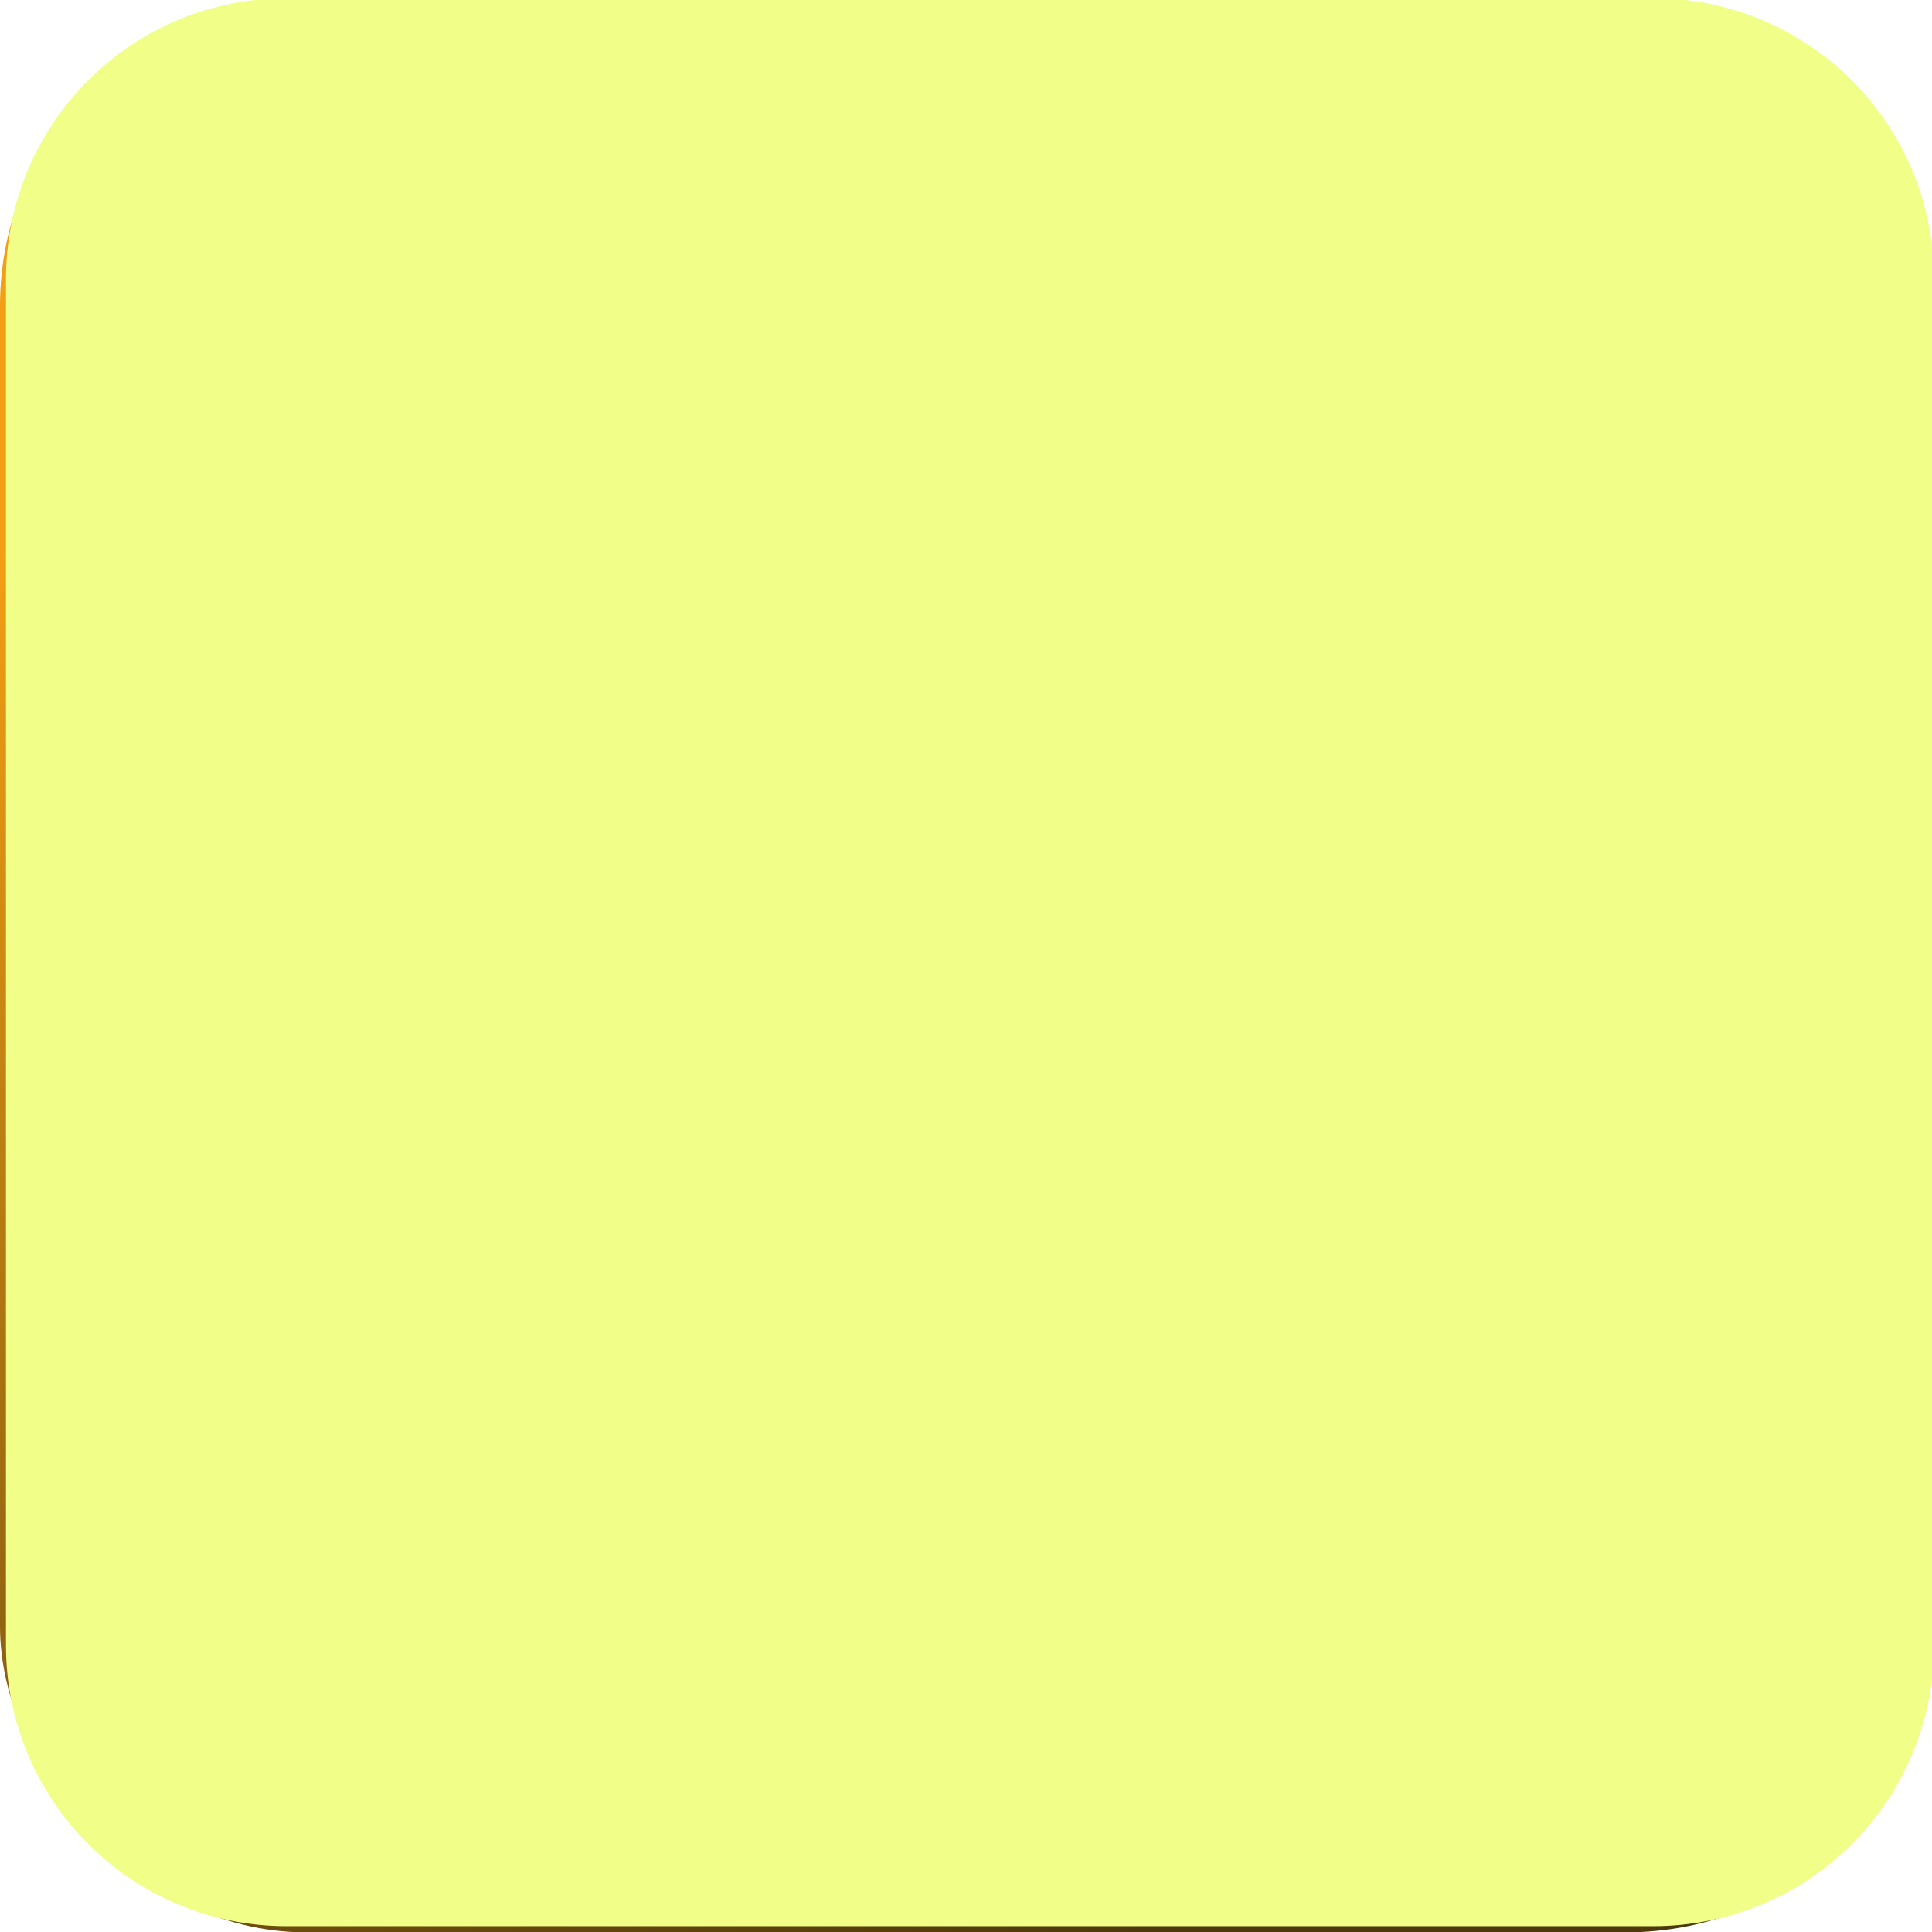 <?xml version="1.0" encoding="UTF-8" standalone="no"?>
<!-- Created with Inkscape (http://www.inkscape.org/) -->

<svg
   xmlns:dc="http://purl.org/dc/elements/1.1/"
   xmlns:cc="http://creativecommons.org/ns#"
   xmlns:rdf="http://www.w3.org/1999/02/22-rdf-syntax-ns#"
   xmlns:svg="http://www.w3.org/2000/svg"
   xmlns="http://www.w3.org/2000/svg"
   xmlns:xlink="http://www.w3.org/1999/xlink"
   xmlns:sodipodi="http://sodipodi.sourceforge.net/DTD/sodipodi-0.dtd"
   xmlns:inkscape="http://www.inkscape.org/namespaces/inkscape"
   width="256"
   height="256"
   id="svg2"
   sodipodi:version="0.32"
   inkscape:version="0.46+devel 22040"
   version="1.0"
   sodipodi:docname="sand_2.svg"
   inkscape:output_extension="org.inkscape.output.svg.inkscape"
   inkscape:export-filename="C:\Dateien\Desktop\Secret Maryo Chronicles\SMC\data\pixmaps\blocks\sand\2.png"
   inkscape:export-xdpi="90"
   inkscape:export-ydpi="90">
  <defs
     id="defs4">
    <linearGradient
       inkscape:collect="always"
       id="linearGradient3709">
      <stop
         style="stop-color:#f19f14;stop-opacity:1"
         offset="0"
         id="stop3711" />
      <stop
         style="stop-color:#4d390c;stop-opacity:1"
         offset="1"
         id="stop3713" />
    </linearGradient>
    <linearGradient
       id="linearGradient3248">
      <stop
         style="stop-color:#e5bb03;stop-opacity:1;"
         offset="0"
         id="stop3250" />
      <stop
         style="stop-color:#ba6b11;stop-opacity:1;"
         offset="1"
         id="stop3253" />
    </linearGradient>
    <linearGradient
       id="linearGradient3218">
      <stop
         id="stop3220"
         offset="0"
         style="stop-color:#f5b135;stop-opacity:1;" />
      <stop
         id="stop3222"
         offset="1"
         style="stop-color:#f49e23;stop-opacity:1;" />
    </linearGradient>
    <linearGradient
       inkscape:collect="always"
       xlink:href="#linearGradient3218"
       id="linearGradient3717"
       gradientUnits="userSpaceOnUse"
       x1="111.293"
       y1="-0.536"
       x2="182.136"
       y2="256.535"
       gradientTransform="translate(0.517,-0.517)" />
    <filter
       inkscape:collect="always"
       id="filter3275">
      <feGaussianBlur
         inkscape:collect="always"
         stdDeviation="9.301"
         id="feGaussianBlur3277" />
    </filter>
    <linearGradient
       inkscape:collect="always"
       xlink:href="#linearGradient3248"
       id="linearGradient3330"
       gradientUnits="userSpaceOnUse"
       gradientTransform="translate(0.517,-0.517)"
       x1="111.293"
       y1="-0.536"
       x2="182.136"
       y2="256.535" />
    <filter
       id="filter2865"
       inkscape:label="custom">
      <feTurbulence
         id="feTurbulence2867"
         in="SourceGraphic"
         baseFrequency="0.073"
         seed="130"
         numOctaves="1"
         type="turbulence" />
      <feColorMatrix
         id="feColorMatrix2869"
         result="result1"
         values="2 2 1.5 0 0 1.8 2 1.5 0 0 0 0 0.9 0 0 0.2 0.3 0.4 0 0 "
         type="matrix" />
      <feComposite
         id="feComposite2871"
         operator="in"
         result="result2"
         in2="SourceGraphic" />
    </filter>
    <filter
       inkscape:collect="always"
       id="filter3693">
      <feGaussianBlur
         inkscape:collect="always"
         stdDeviation="4.341"
         id="feGaussianBlur3695" />
    </filter>
    <linearGradient
       inkscape:collect="always"
       xlink:href="#linearGradient3709"
       id="linearGradient3715"
       x1="62.643"
       y1="46.332"
       x2="149.759"
       y2="257.324"
       gradientUnits="userSpaceOnUse" />
  </defs>
  <sodipodi:namedview
     id="base"
     pagecolor="#7b5f0d"
     bordercolor="#666666"
     borderopacity="1.0"
     inkscape:pageopacity="0"
     inkscape:pageshadow="2"
     inkscape:zoom="0.98994949"
     inkscape:cx="-7.4134455"
     inkscape:cy="179.2883"
     inkscape:document-units="px"
     inkscape:current-layer="layer1"
     showgrid="true"
     inkscape:window-width="1119"
     inkscape:window-height="838"
     inkscape:window-x="106"
     inkscape:window-y="59"
     objecttolerance="3"
     gridtolerance="3"
     guidetolerance="3"
     inkscape:window-maximized="0" />
  <g
     inkscape:label="Ebene 1"
     inkscape:groupmode="layer"
     id="layer1">
    <rect
       style="opacity:1;fill:url(#linearGradient3330);fill-opacity:1;fill-rule:evenodd;stroke:url(#linearGradient3715);stroke-width:9.038;stroke-linecap:butt;stroke-linejoin:miter;stroke-miterlimit:4;stroke-dasharray:none;stroke-opacity:1;filter:url(#filter3693)"
       id="rect2400"
       width="248.034"
       height="248.034"
       x="4.5"
       y="3.466"
       rx="36.151"
       ry="36.151"
       transform="matrix(0.996,0,0,0.996,1.8743838e-2,1.048)" />
    <path
       sodipodi:type="inkscape:offset"
       inkscape:radius="0"
       inkscape:original="M 40.65625 3.46875 C 20.628729 3.46875 4.5 19.597531 4.5 39.625 L 4.5 215.34375 C 4.5 235.37122 20.628729 251.5 40.65625 251.5 L 216.375 251.5 C 236.40252 251.5 252.53125 235.37122 252.53125 215.34375 L 252.53125 39.625 C 252.53125 19.597531 236.40252 3.46875 216.375 3.46875 L 40.65625 3.46875 z "
       xlink:href="#rect2400"
       style="fill:url(#linearGradient3717);fill-opacity:1;fill-rule:evenodd;stroke:none;filter:url(#filter3275)"
       id="path3224"
       inkscape:href="#rect2400"
       d="M 40.656,3.469 C 20.629,3.469 4.5,19.598 4.5,39.625 l 0,175.719 C 4.5,235.371 20.629,251.5 40.656,251.5 l 175.719,0 c 20.028,0 36.156,-16.129 36.156,-36.156 l 0,-175.719 c 0,-20.027 -16.129,-36.156 -36.156,-36.156 l -175.719,0 z"
       transform="matrix(0.949,0,0,0.949,6.521,6.468)" />
    <path
       sodipodi:type="inkscape:offset"
       inkscape:radius="0"
       inkscape:original="M 40.65625 3.46875 C 20.628729 3.46875 4.5 19.597531 4.5 39.625 L 4.5 215.34375 C 4.5 235.37122 20.628729 251.5 40.65625 251.5 L 216.375 251.5 C 236.40252 251.5 252.53125 235.37122 252.53125 215.34375 L 252.53125 39.625 C 252.53125 19.597531 236.40252 3.46875 216.375 3.46875 L 40.65625 3.46875 z "
       xlink:href="#rect2400"
       style="fill:#f1ff88;fill-opacity:1;fill-rule:evenodd;stroke:none;filter:url(#filter2865)"
       id="path3328"
       inkscape:href="#rect2400"
       d="M 40.656,3.469 C 20.629,3.469 4.5,19.598 4.5,39.625 l 0,175.719 C 4.5,235.371 20.629,251.5 40.656,251.5 l 175.719,0 c 20.028,0 36.156,-16.129 36.156,-36.156 l 0,-175.719 c 0,-20.027 -16.129,-36.156 -36.156,-36.156 l -175.719,0 z"
       transform="matrix(1.03,0,0,1.03,-3.845,-3.814)" />
  </g>
</svg>
